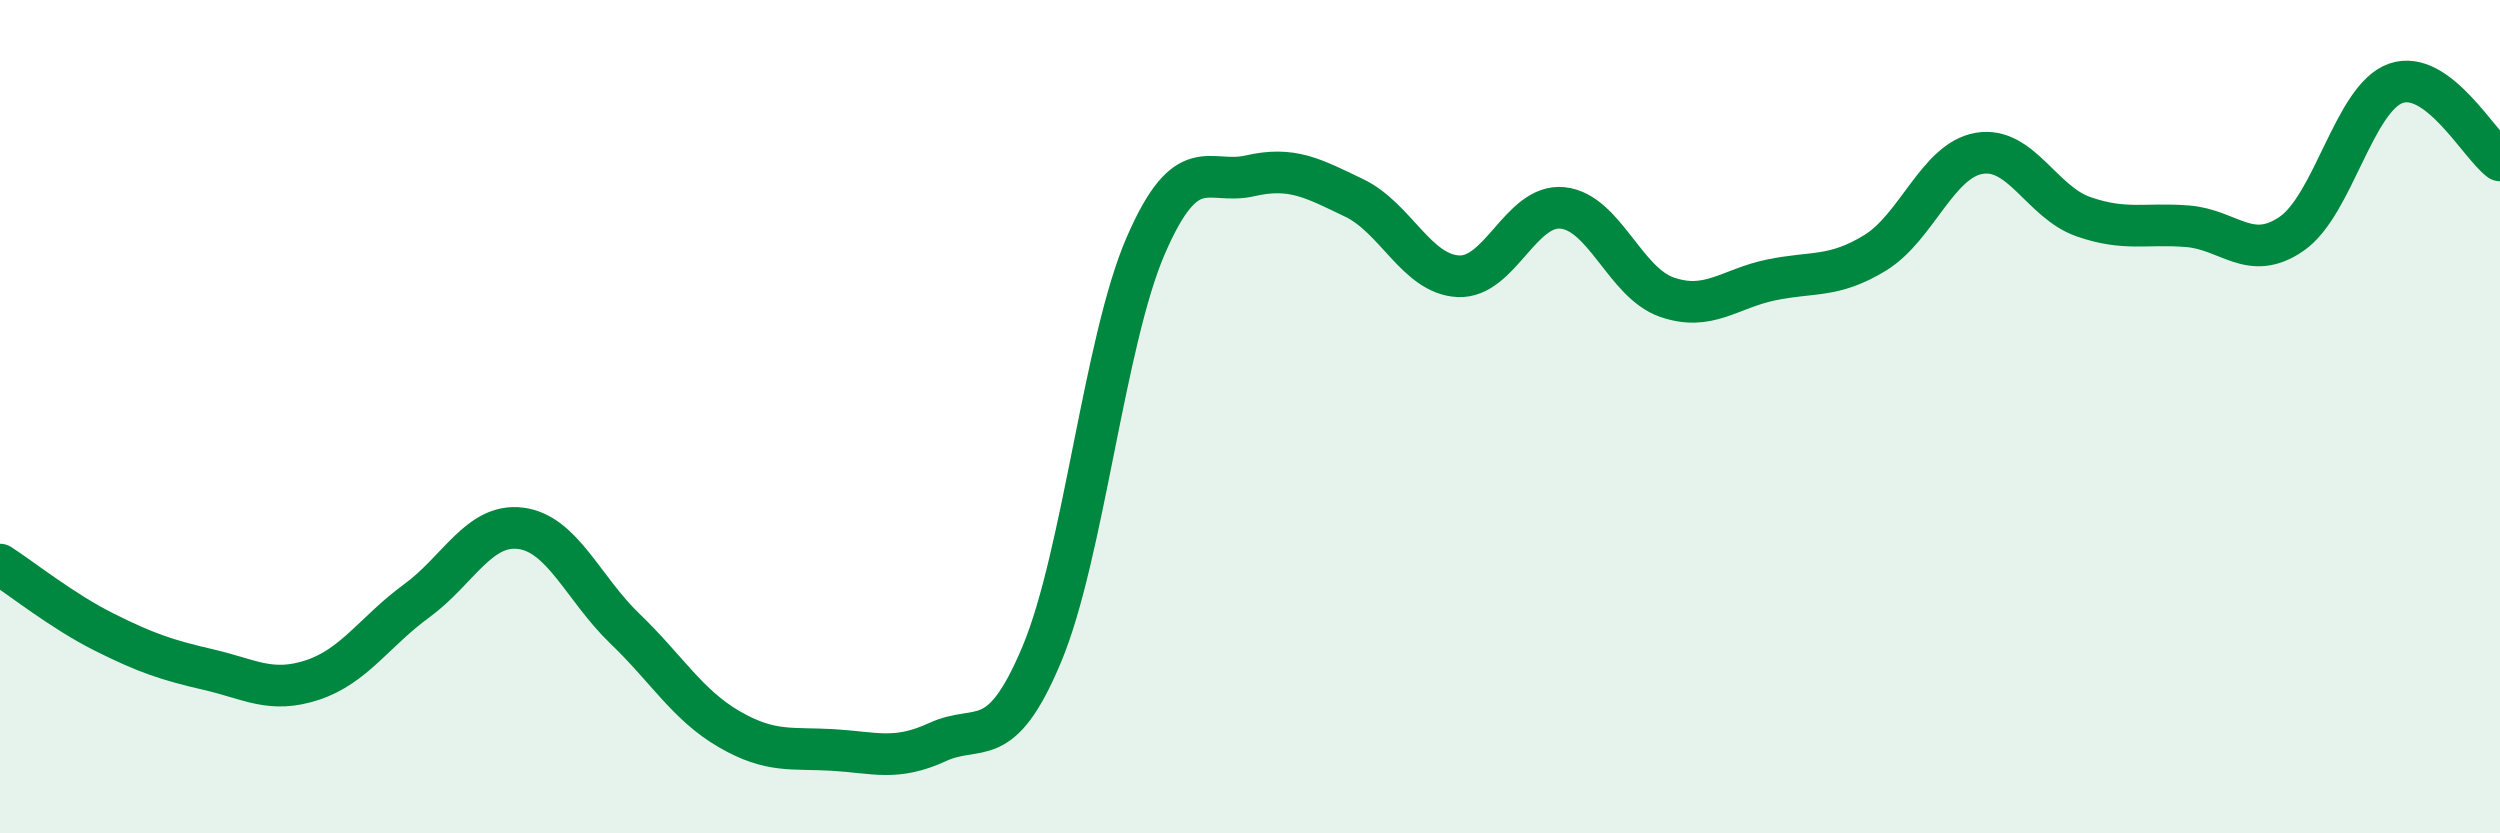 
    <svg width="60" height="20" viewBox="0 0 60 20" xmlns="http://www.w3.org/2000/svg">
      <path
        d="M 0,13.55 C 0.5,13.87 1.5,14.67 2.5,15.17 C 3.5,15.67 4,15.84 5,16.07 C 6,16.3 6.5,16.65 7.5,16.32 C 8.5,15.99 9,15.15 10,14.42 C 11,13.69 11.5,12.55 12.5,12.68 C 13.5,12.81 14,14.13 15,15.09 C 16,16.05 16.5,16.92 17.5,17.5 C 18.5,18.08 19,17.94 20,18 C 21,18.06 21.5,18.27 22.5,17.81 C 23.5,17.35 24,18.09 25,15.71 C 26,13.33 26.5,8.19 27.5,5.89 C 28.5,3.59 29,4.45 30,4.22 C 31,3.99 31.5,4.27 32.5,4.75 C 33.5,5.23 34,6.58 35,6.63 C 36,6.68 36.5,4.89 37.5,4.99 C 38.5,5.09 39,6.78 40,7.13 C 41,7.48 41.5,6.93 42.5,6.72 C 43.5,6.51 44,6.68 45,6.07 C 46,5.46 46.5,3.85 47.5,3.68 C 48.5,3.51 49,4.85 50,5.2 C 51,5.55 51.5,5.35 52.5,5.43 C 53.5,5.51 54,6.3 55,5.61 C 56,4.92 56.5,2.35 57.5,2 C 58.5,1.65 59.5,3.48 60,3.85L60 20L0 20Z"
        fill="#008740"
        opacity="0.1"
        stroke-linecap="round"
        stroke-linejoin="round"
      />
      <path
        d="M 0,13.55 C 0.5,13.87 1.5,14.67 2.5,15.17 C 3.5,15.67 4,15.84 5,16.07 C 6,16.3 6.5,16.65 7.5,16.32 C 8.5,15.99 9,15.15 10,14.42 C 11,13.69 11.5,12.55 12.5,12.68 C 13.5,12.81 14,14.13 15,15.09 C 16,16.05 16.5,16.92 17.5,17.5 C 18.5,18.08 19,17.94 20,18 C 21,18.06 21.5,18.27 22.5,17.81 C 23.5,17.35 24,18.09 25,15.71 C 26,13.33 26.5,8.19 27.5,5.89 C 28.5,3.59 29,4.45 30,4.22 C 31,3.99 31.5,4.27 32.5,4.75 C 33.5,5.23 34,6.58 35,6.63 C 36,6.68 36.5,4.89 37.5,4.99 C 38.5,5.09 39,6.78 40,7.13 C 41,7.48 41.5,6.93 42.5,6.72 C 43.5,6.51 44,6.68 45,6.07 C 46,5.46 46.5,3.85 47.5,3.68 C 48.5,3.51 49,4.85 50,5.2 C 51,5.55 51.5,5.35 52.5,5.43 C 53.5,5.51 54,6.3 55,5.61 C 56,4.92 56.5,2.35 57.5,2 C 58.5,1.65 59.5,3.48 60,3.85"
        stroke="#008740"
        stroke-width="1"
        fill="none"
        stroke-linecap="round"
        stroke-linejoin="round"
      />
    </svg>
  
